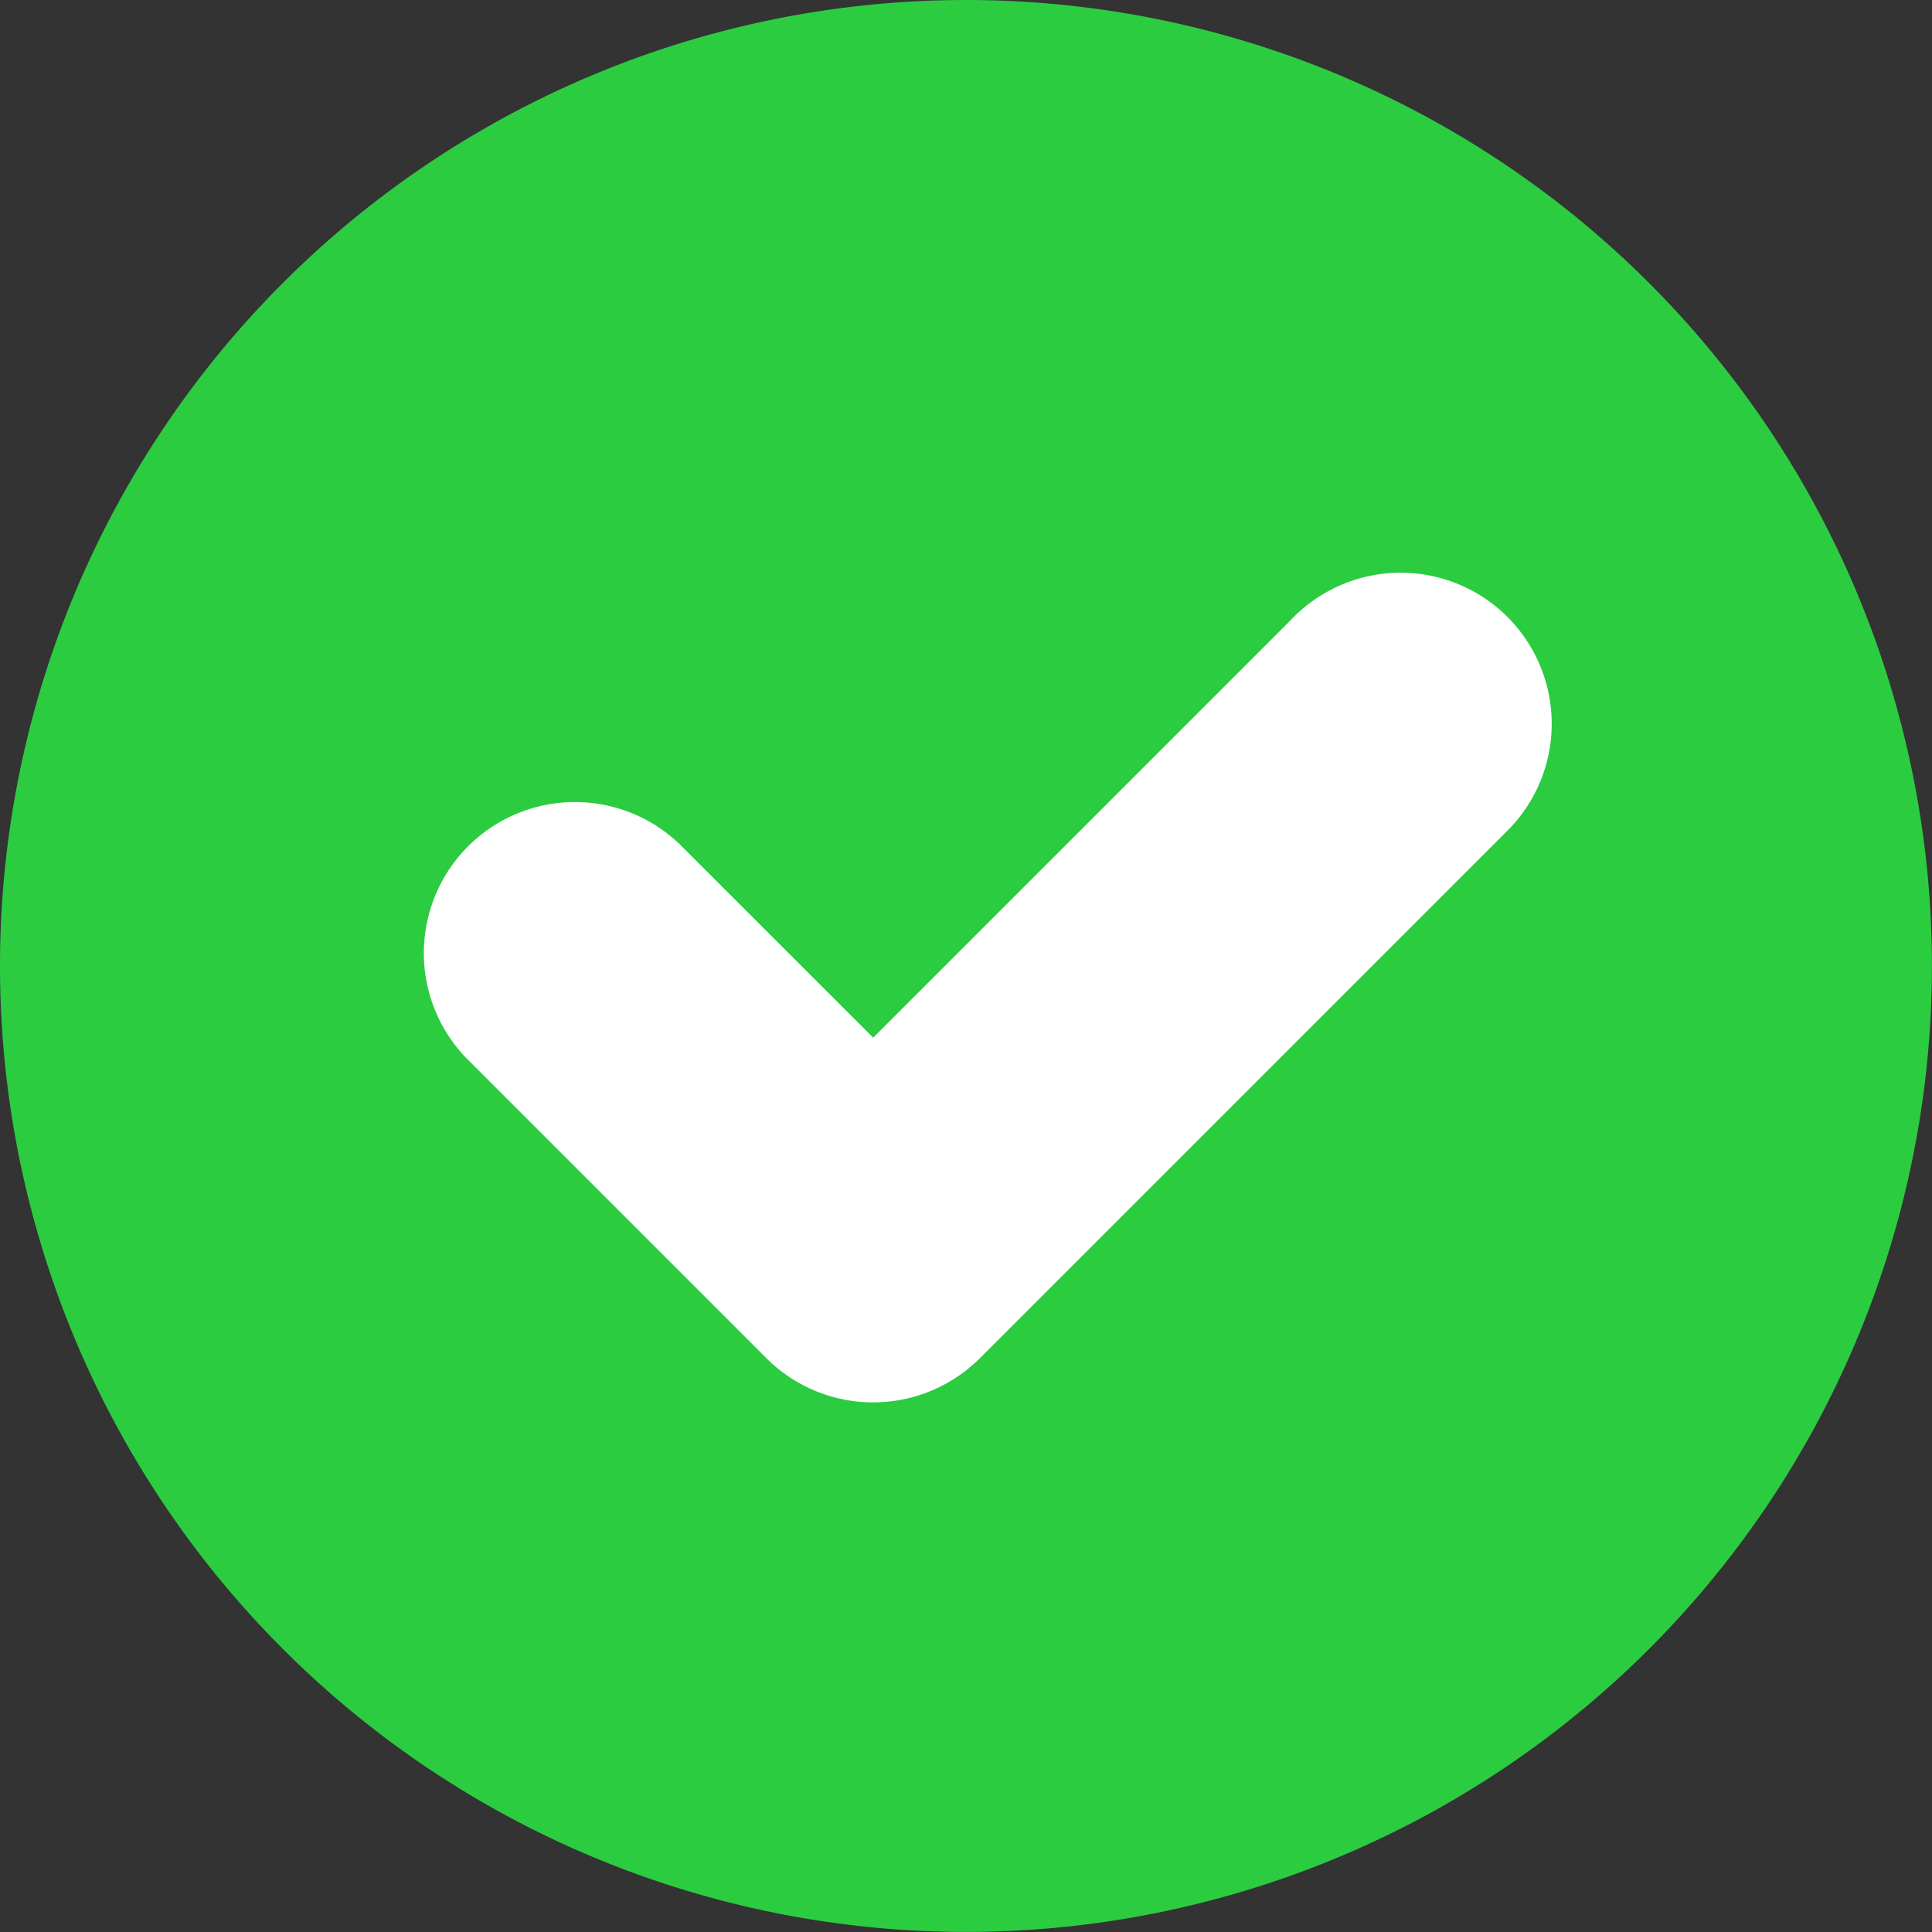 <svg xmlns="http://www.w3.org/2000/svg" width="27.801" height="27.801" viewBox="0 0 27.801 27.801"><rect x="0" y="0" width="27.801" height="27.801" fill="#333333" stroke="none"/><defs><style>.a{fill:#2ccc41;}.b{fill:#fff;}</style></defs><path class="a" d="M13.9,0A13.9,13.9,0,1,1,0,13.9,13.9,13.9,0,0,1,13.9,0Z"/><path class="b" d="M225.779,157.268l-6.026,6.026-2.727-2.726a2.174,2.174,0,1,0-3.074,3.074l4.263,4.263a2.173,2.173,0,0,0,3.074,0l7.563-7.563a2.174,2.174,0,1,0-3.074-3.074Z" transform="translate(-207.188 -148.362)"/></svg>